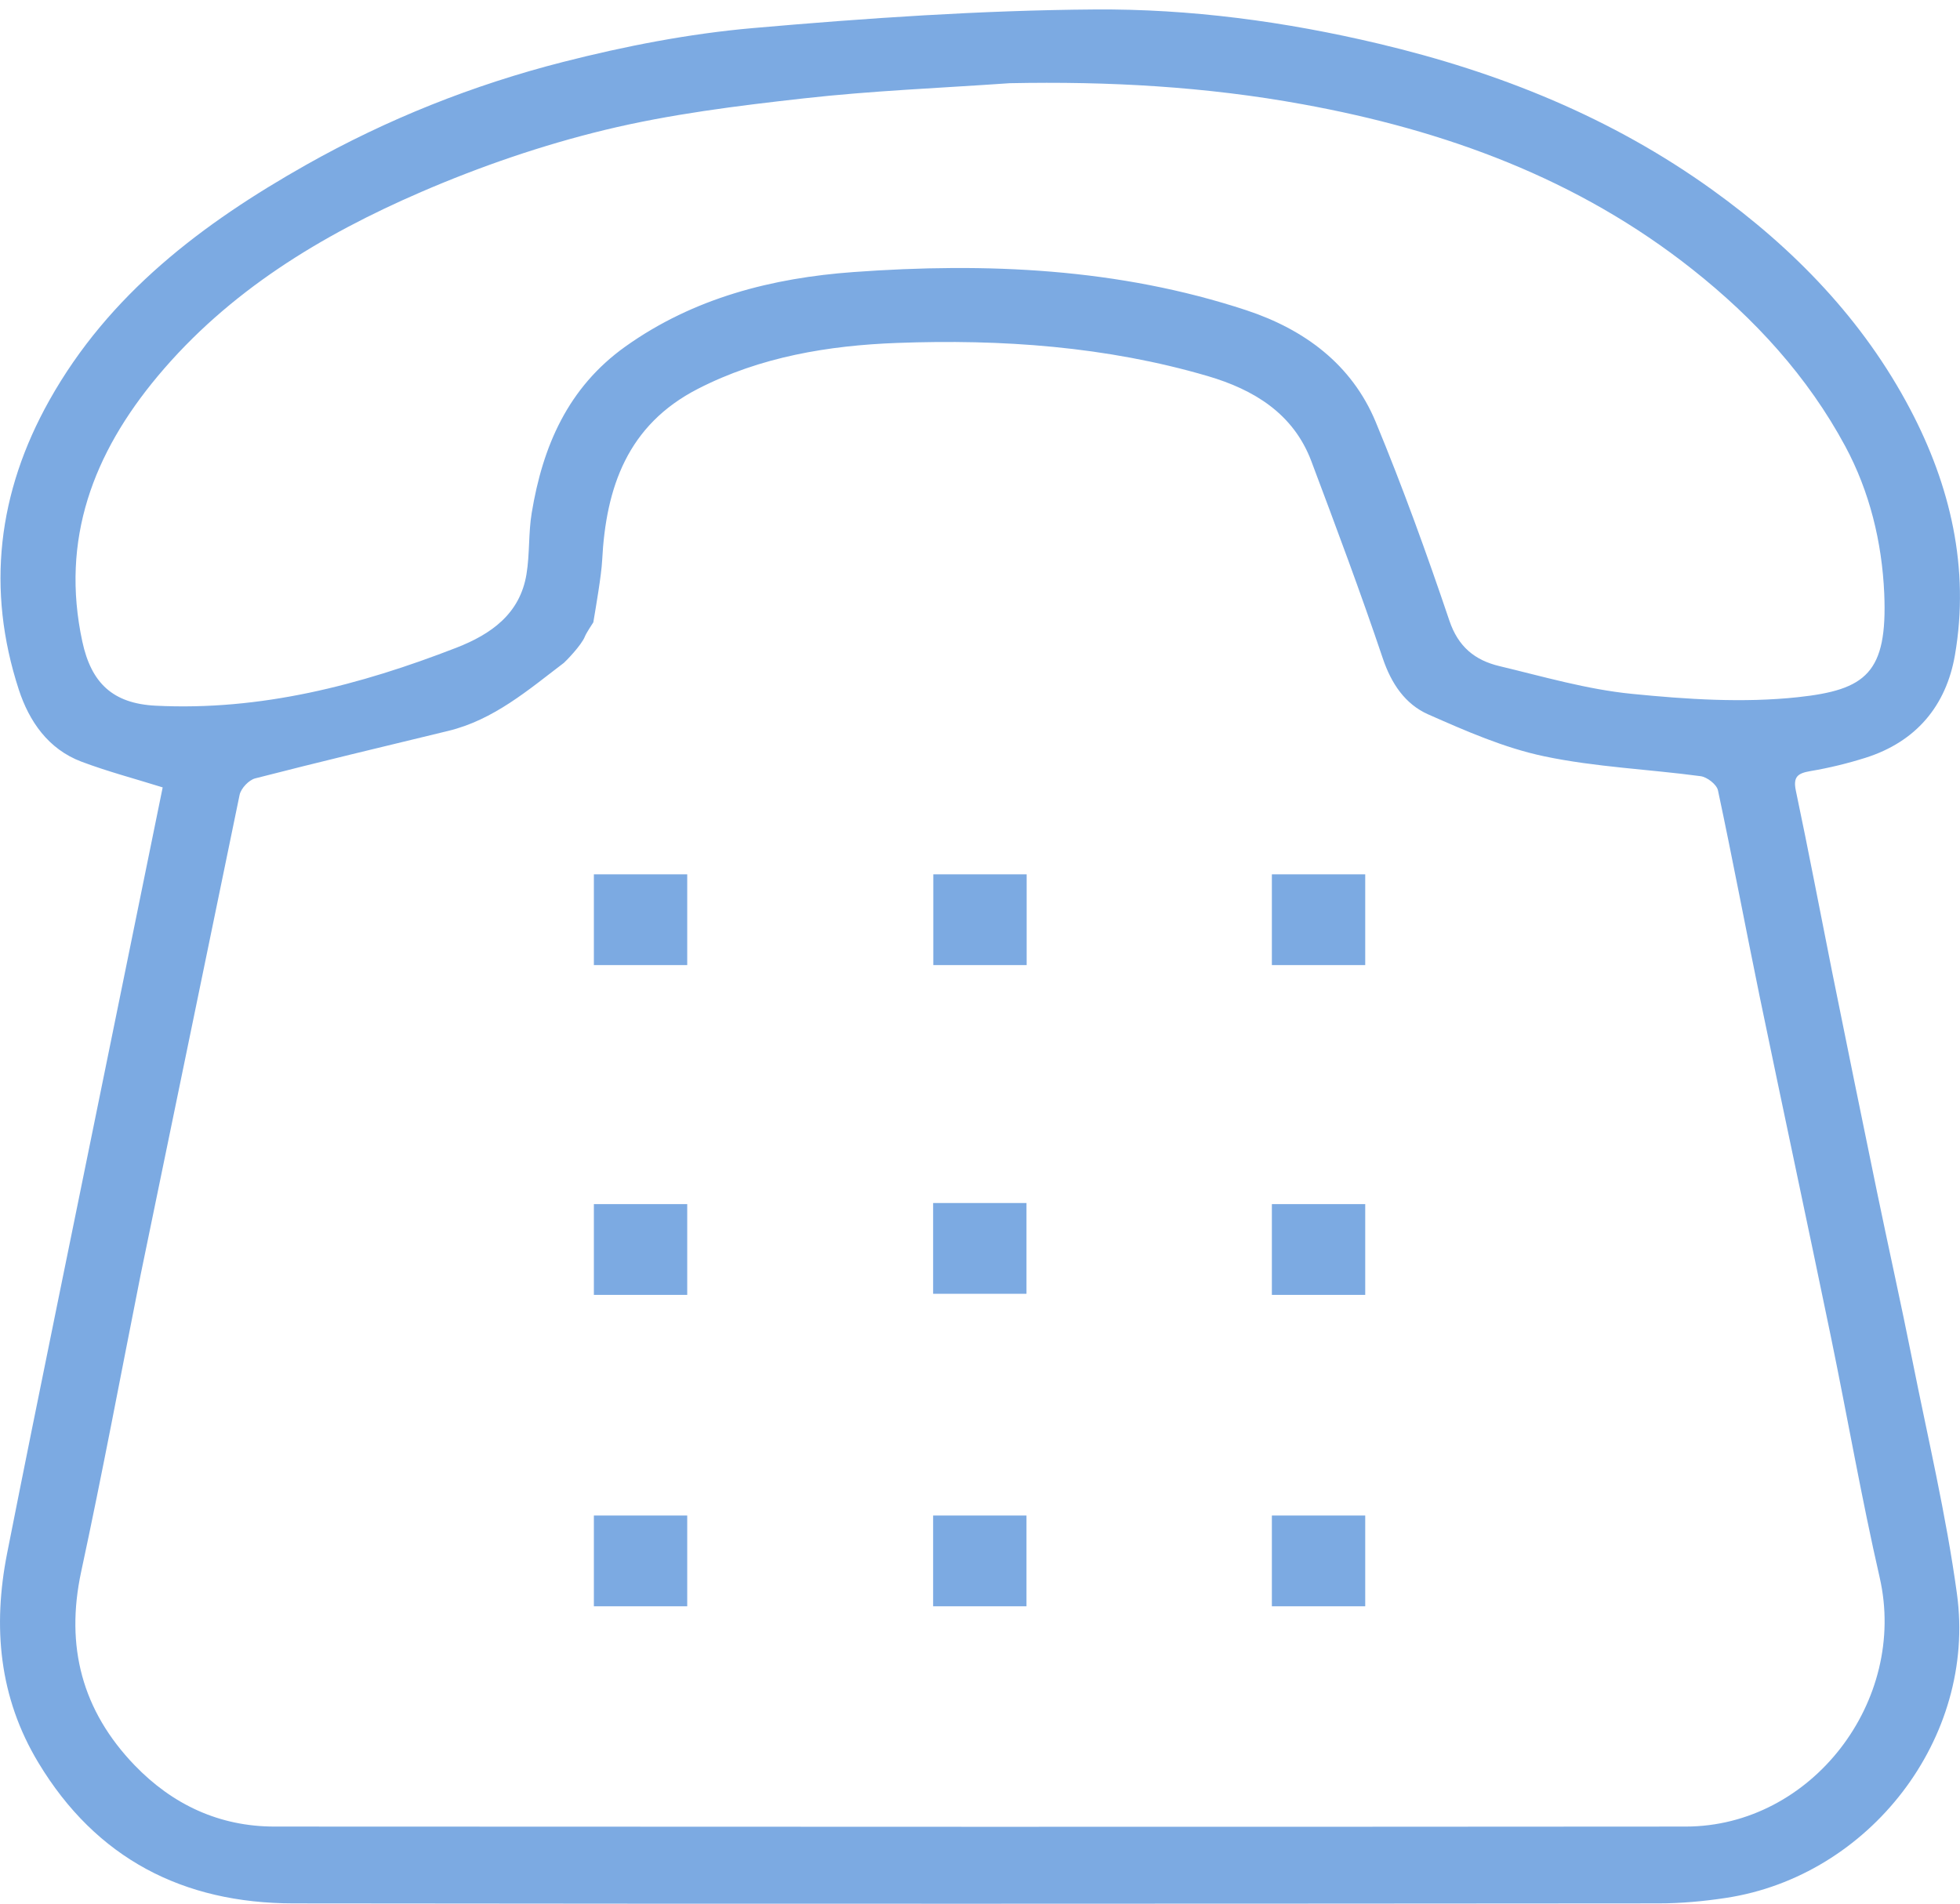 <?xml version="1.0" encoding="utf-8"?>
<!-- Generator: Adobe Illustrator 16.0.0, SVG Export Plug-In . SVG Version: 6.00 Build 0)  -->
<!DOCTYPE svg PUBLIC "-//W3C//DTD SVG 1.1//EN" "http://www.w3.org/Graphics/SVG/1.1/DTD/svg11.dtd">
<svg version="1.1" id="Layer_1" xmlns="http://www.w3.org/2000/svg" xmlns:xlink="http://www.w3.org/1999/xlink" x="0px" y="0px"
	 width="35px" height="34px" viewBox="0 0 35 34" enable-background="new 0 0 35 34" xml:space="preserve">
<g>
	<path fill="#7CAAE2" d="M2.509,22.779c-0.351,1.766-0.681,3.535-1.06,5.294c-0.285,1.332,0.017,2.48,0.954,3.454
		c0.677,0.703,1.513,1.096,2.499,1.096c8.4,0.004,16.801,0.007,25.201,0c2.25-0.002,3.965-2.246,3.463-4.447
		c-0.326-1.424-0.575-2.863-0.87-4.294c-0.419-2.03-0.854-4.058-1.274-6.087c-0.252-1.226-0.483-2.456-0.744-3.679
		c-0.022-0.104-0.192-0.237-0.309-0.253c-0.93-0.125-1.877-0.162-2.793-0.355c-0.715-0.15-1.402-0.453-2.075-0.75
		c-0.408-0.182-0.655-0.546-0.808-0.999c-0.398-1.182-0.836-2.352-1.275-3.519c-0.321-0.856-1.032-1.283-1.854-1.524
		c-1.811-0.53-3.682-0.661-5.549-0.591c-1.213,0.045-2.436,0.246-3.553,0.82c-1.256,0.645-1.642,1.758-1.709,3.061
		c-0.014,0.271-0.113,0.84-0.158,1.109c-0.001,0.002-0.126,0.19-0.15,0.252c-0.063,0.161-0.35,0.451-0.376,0.472
		c-0.638,0.486-1.255,1.019-2.065,1.215c-1.149,0.279-2.301,0.553-3.447,0.848c-0.113,0.029-0.252,0.177-0.278,0.292 M2.905,14.063
		c-0.496-0.155-0.983-0.283-1.452-0.46c-0.592-0.224-0.932-0.72-1.117-1.285c-0.585-1.796-0.375-3.525,0.545-5.167
		c1.066-1.903,2.732-3.159,4.586-4.207c1.447-0.817,2.983-1.428,4.586-1.837c1.109-0.283,2.248-0.505,3.387-0.605
		c2.029-0.178,4.068-0.318,6.105-0.333c1.707-0.013,3.407,0.215,5.082,0.613c2.147,0.51,4.151,1.315,5.949,2.608
		c1.463,1.052,2.698,2.328,3.535,3.92c0.715,1.357,1.066,2.837,0.799,4.388c-0.157,0.911-0.697,1.552-1.6,1.837
		c-0.32,0.101-0.65,0.181-0.982,0.237c-0.229,0.039-0.312,0.103-0.258,0.355c0.226,1.072,0.43,2.148,0.645,3.223
		c0.266,1.316,0.533,2.631,0.805,3.947c0.206,0.996,0.428,1.989,0.627,2.986c0.278,1.395,0.607,2.78,0.799,4.186
		c0.35,2.57-1.561,5.039-4.124,5.428c-0.399,0.061-0.806,0.098-1.208,0.098c-8.126,0.006-16.252,0.01-24.377,0
		c-1.965-0.002-3.519-0.799-4.551-2.512c-0.705-1.168-0.817-2.43-0.559-3.74c0.293-1.484,0.594-2.967,0.896-4.449 M18.029,1.486
		c-1.225,0.086-2.455,0.134-3.675,0.271c-1.19,0.133-2.389,0.282-3.55,0.563C9.686,2.591,8.58,2.971,7.522,3.428
		C5.738,4.199,4.085,5.2,2.816,6.719c-1.148,1.374-1.739,2.914-1.346,4.739c0.16,0.744,0.546,1.107,1.309,1.146
		c1.875,0.094,3.645-0.365,5.372-1.036c0.616-0.24,1.136-0.603,1.251-1.316c0.059-0.36,0.033-0.733,0.093-1.092
		c0.196-1.19,0.646-2.238,1.673-2.971c1.222-0.871,2.628-1.225,4.072-1.33c2.367-0.172,4.73-0.072,7.016,0.682
		c1.035,0.342,1.883,0.966,2.311,1.997c0.482,1.164,0.911,2.351,1.314,3.544c0.158,0.472,0.459,0.711,0.895,0.815
		c0.782,0.187,1.564,0.416,2.361,0.495c0.982,0.098,1.99,0.165,2.968,0.06c1.214-0.131,1.603-0.429,1.542-1.855
		c-0.041-0.92-0.262-1.82-0.695-2.625c-0.67-1.246-1.617-2.28-2.729-3.16c-2.048-1.623-4.419-2.487-6.957-2.949
		C21.535,1.546,19.789,1.45,18.029,1.486z"/>
	<path fill="#7CAAE2" d="M24.379,28.689c-0.56,0-1.102,0-1.667,0c0-0.539,0-1.067,0-1.621c0.553,0,1.095,0,1.667,0
		C24.379,27.609,24.379,28.135,24.379,28.689z"/>
	<path fill="#7CAAE2" d="M18.33,28.689c-0.56,0-1.102,0-1.667,0c0-0.539,0-1.067,0-1.621c0.554,0,1.095,0,1.667,0
		C18.33,27.609,18.33,28.135,18.33,28.689z"/>
	<path fill="#7CAAE2" d="M12.272,28.689c-0.56,0-1.101,0-1.667,0c0-0.539,0-1.067,0-1.621c0.554,0,1.095,0,1.667,0
		C12.272,27.609,12.272,28.135,12.272,28.689z"/>
	<path fill="#7CAAE2" d="M12.272,23.127c-0.56,0-1.101,0-1.667,0c0-0.539,0-1.066,0-1.621c0.554,0,1.095,0,1.667,0
		C12.272,22.047,12.272,22.573,12.272,23.127z"/>
	<path fill="#7CAAE2" d="M12.272,17.237c-0.56,0-1.101,0-1.667,0c0-0.539,0-1.066,0-1.621c0.554,0,1.095,0,1.667,0
		C12.272,16.158,12.272,16.684,12.272,17.237z"/>
	<path fill="#7CAAE2" d="M18.33,23.107c-0.56,0-1.101,0-1.667,0c0-0.539,0-1.067,0-1.621c0.554,0,1.095,0,1.667,0
		C18.33,22.027,18.33,22.554,18.33,23.107z"/>
	<path fill="#7CAAE2" d="M18.333,17.237c-0.56,0-1.101,0-1.667,0c0-0.539,0-1.066,0-1.621c0.554,0,1.096,0,1.667,0
		C18.333,16.158,18.333,16.684,18.333,17.237z"/>
	<path fill="#7CAAE2" d="M24.379,23.127c-0.56,0-1.102,0-1.667,0c0-0.539,0-1.066,0-1.621c0.553,0,1.095,0,1.667,0
		C24.379,22.047,24.379,22.573,24.379,23.127z"/>
	<path fill="#7CAAE2" d="M24.379,17.237c-0.56,0-1.102,0-1.667,0c0-0.539,0-1.066,0-1.621c0.553,0,1.095,0,1.667,0
		C24.379,16.158,24.379,16.684,24.379,17.237z"/>
</g>
<script  type="text/javascript" xmlns="" id="useragent-switcher">
	navigator.__defineGetter__(&quot;userAgent&quot;, function() {return &quot;Mozilla/5.0 (Windows NT 10.0; WOW64; rv:56.0) Gecko/20100101 Firefox/56.0&quot;})
	</script>
</svg>
